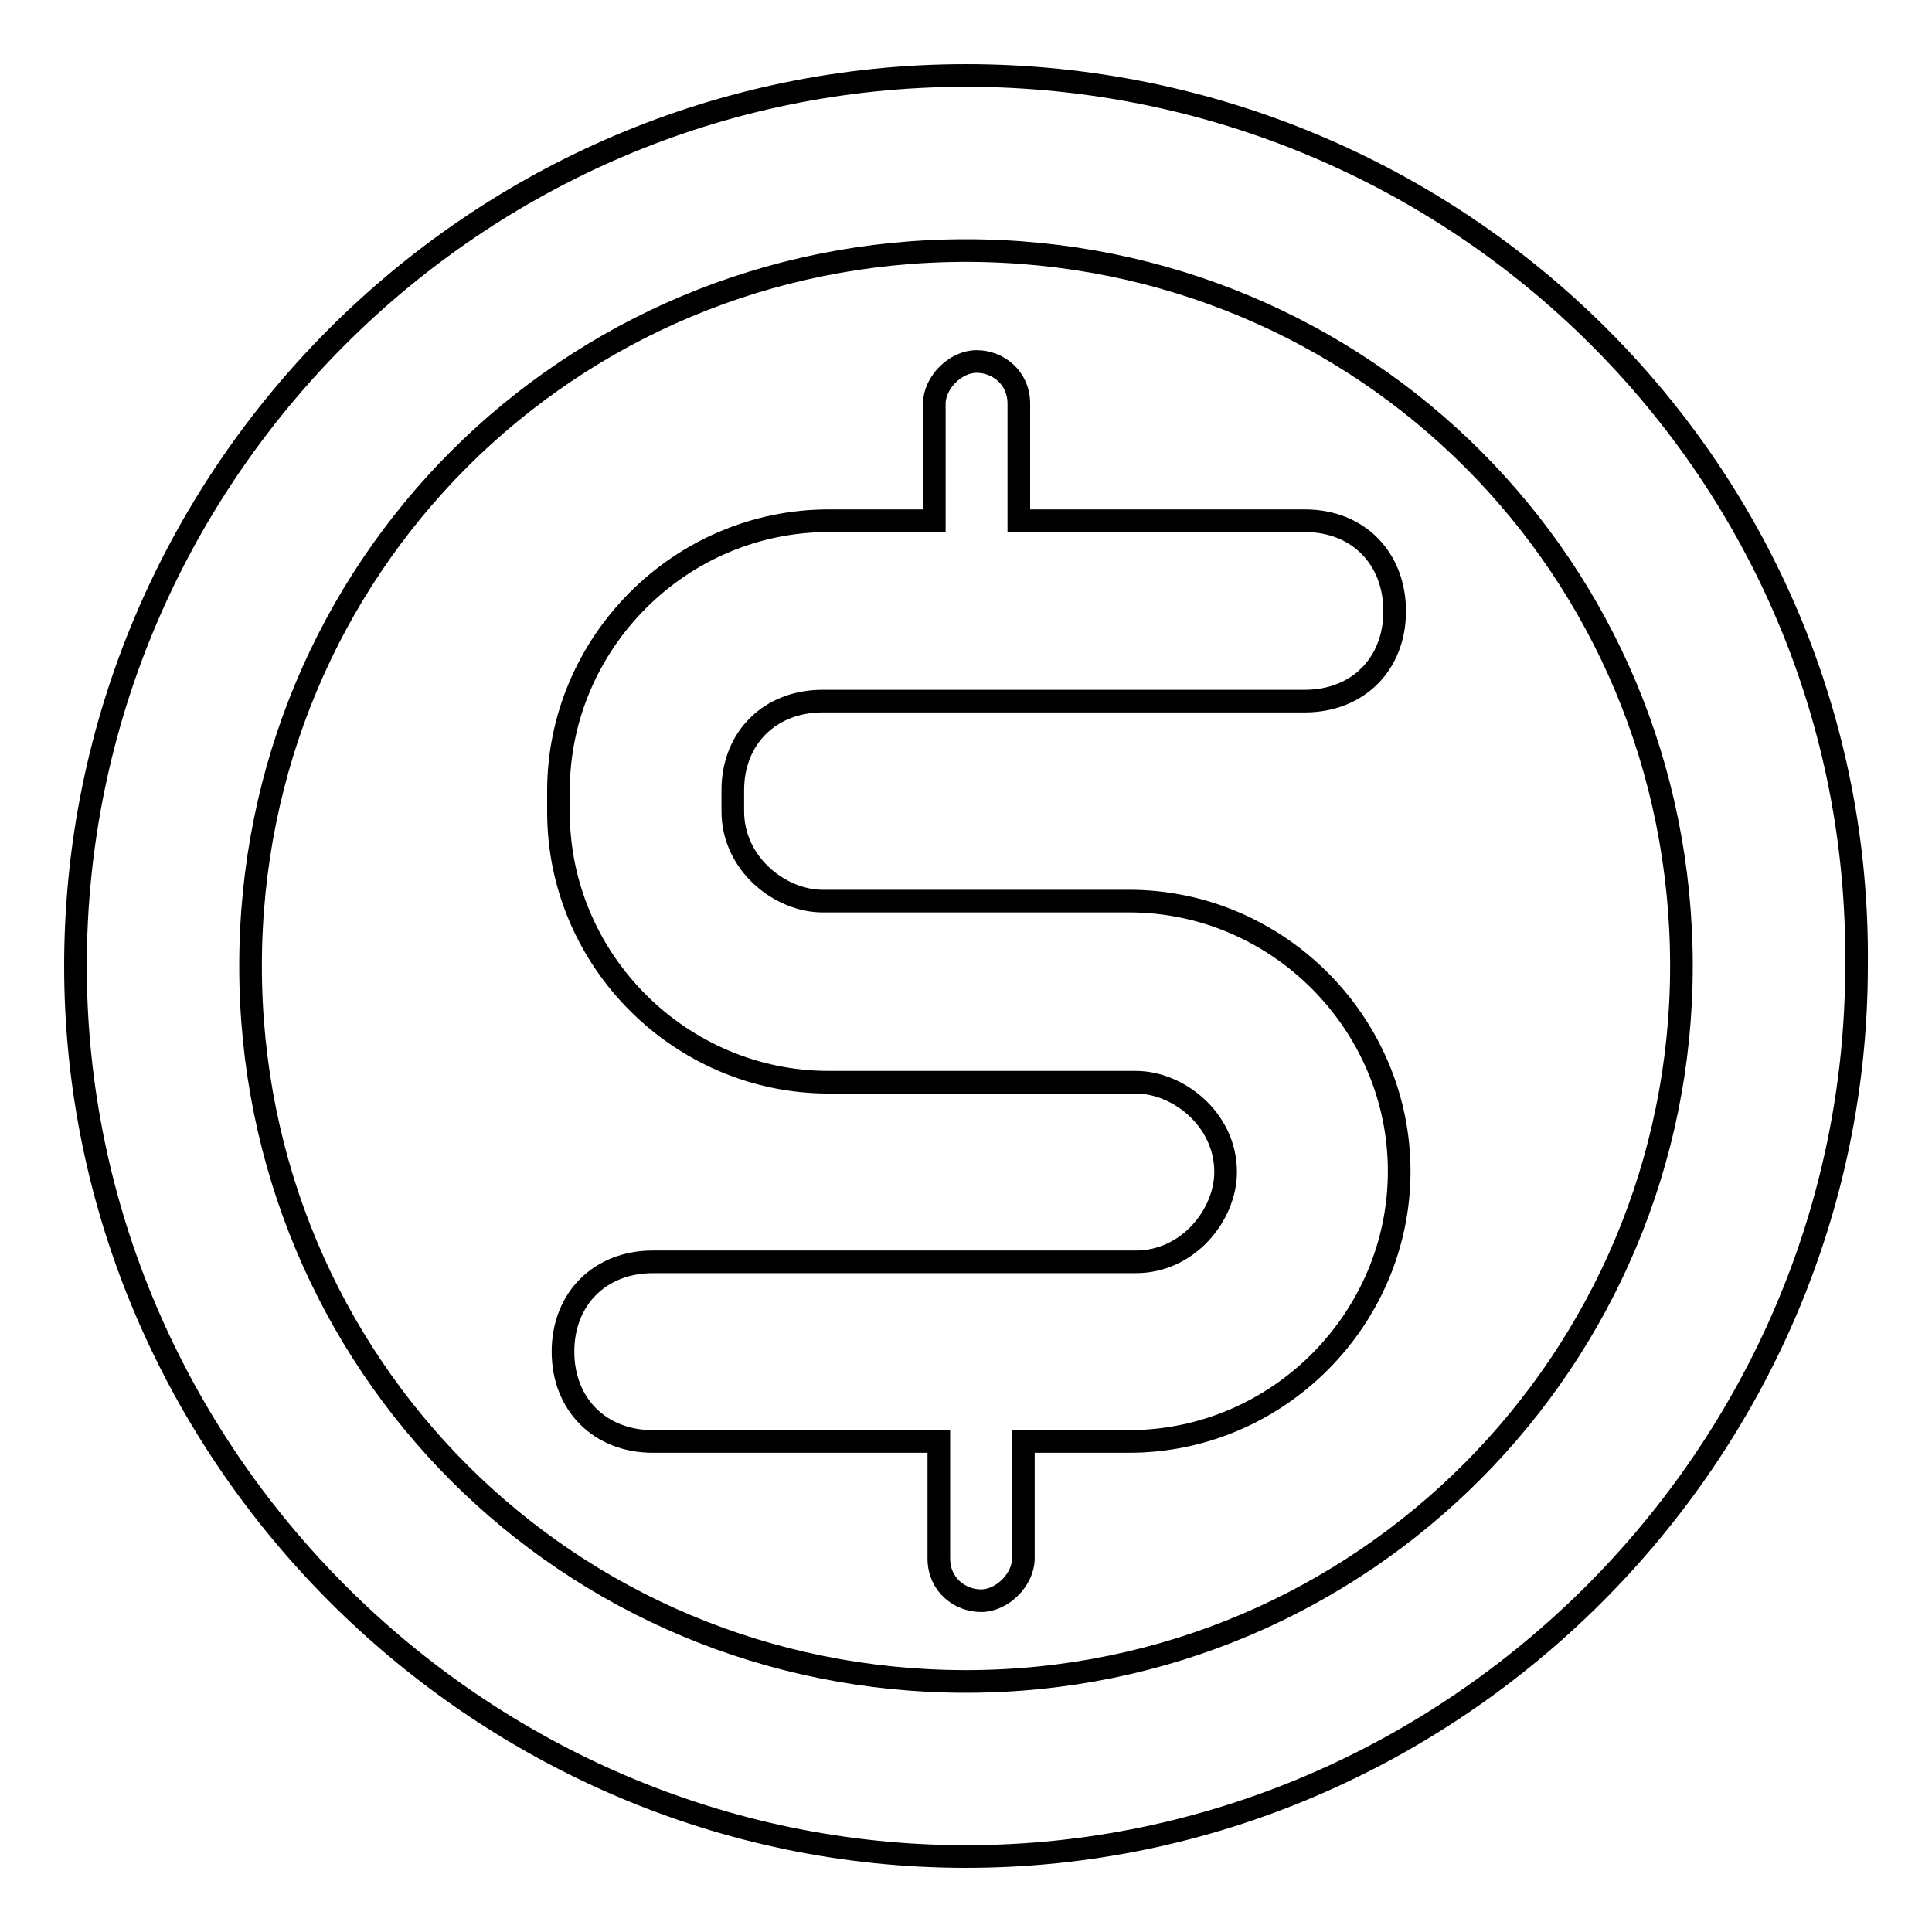 <?xml version="1.0" encoding="utf-8"?>
<!-- Svg Vector Icons : http://www.onlinewebfonts.com/icon -->
<!DOCTYPE svg PUBLIC "-//W3C//DTD SVG 1.1//EN" "http://www.w3.org/Graphics/SVG/1.1/DTD/svg11.dtd">
<svg version="1.1" xmlns="http://www.w3.org/2000/svg" xmlns:xlink="http://www.w3.org/1999/xlink" x="0px" y="0px" viewBox="0 0 256 256" enable-background="new 0 0 256 256" xml:space="preserve">
<g><g><path stroke-width="3" fill-opacity="0" stroke="#000000"  d="M128,10C62.7,10,10,63.4,10,128c0,64.6,53.4,118,118,118c64.6,0,118-53.4,118-118C246.7,62.7,193.3,10,128,10z M128,222.8c-52.7,0-94.8-42.1-94.8-94.8c0-52.7,42.1-94.8,94.8-94.8c52.7,0,94.8,42.1,94.8,94.8C222.8,180,180.7,222.8,128,222.8z"/><path stroke-width="3" fill-opacity="0" stroke="#000000"  d="M109,92.9h63.9c7,0,11.9-4.9,11.9-11.9S180,69,172.9,69H135V53.5c0-3.5-2.8-5.6-5.6-5.6c-2.8,0-5.6,2.8-5.6,5.6V69h-14C90.1,69,74,85.2,74,104.8v2.8c0,19.7,16.2,35.8,35.8,35.8h40.7c5.6,0,11.9,4.9,11.9,11.9c0,5.6-4.9,11.9-11.9,11.9h-64c-7,0-11.9,4.9-11.9,11.9c0,7,4.9,11.9,11.9,11.9h37.9v15.5c0,3.5,2.8,5.6,5.6,5.6c2.8,0,5.6-2.8,5.6-5.6v-15.5h14c19.7,0,35.8-16.2,35.8-35.8s-16.1-35.8-35.8-35.8H109c-5.6,0-11.9-4.9-11.9-11.9v-2.8C97.1,97.8,102,92.9,109,92.9z"/></g></g>
</svg>